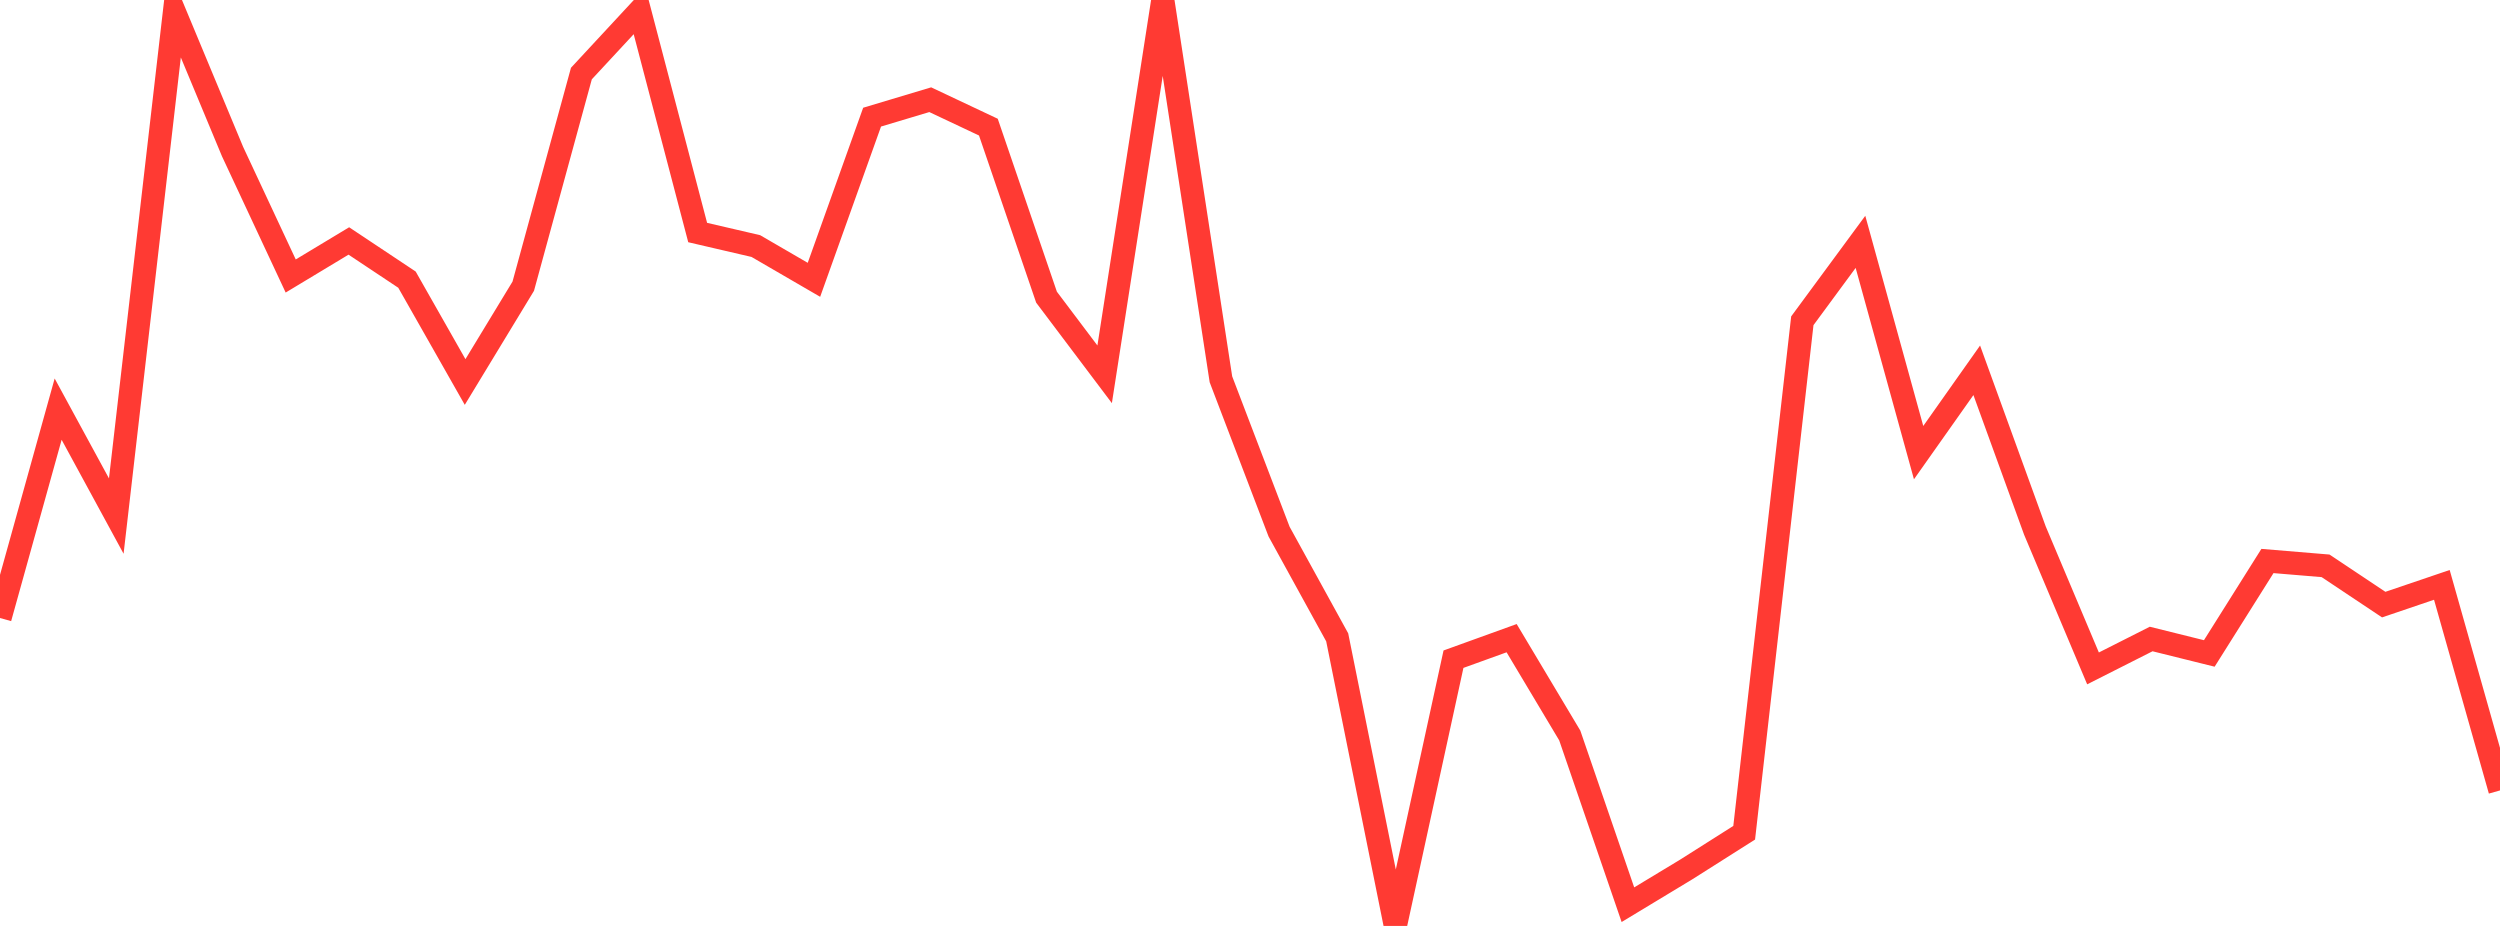 <?xml version="1.0" standalone="no"?>
<!DOCTYPE svg PUBLIC "-//W3C//DTD SVG 1.1//EN" "http://www.w3.org/Graphics/SVG/1.1/DTD/svg11.dtd">

<svg width="135" height="50" viewBox="0 0 135 50" preserveAspectRatio="none" 
  xmlns="http://www.w3.org/2000/svg"
  xmlns:xlink="http://www.w3.org/1999/xlink">


<polyline points="0.0, 33.373 3.14, 22.093 6.279, 27.868 9.419, 0.646 12.558, 8.186 15.698, 14.904 18.837, 13.012 21.977, 15.101 25.116, 20.628 28.256, 15.455 31.395, 3.972 34.535, 0.587 37.674, 12.557 40.814, 13.287 43.953, 15.11 47.093, 6.326 50.233, 5.384 53.372, 6.865 56.512, 16.047 59.651, 20.213 62.791, 0.0 65.93, 20.482 69.07, 28.707 72.209, 34.417 75.349, 50.0 78.488, 35.596 81.628, 34.461 84.767, 39.716 87.907, 48.854 91.047, 46.957 94.186, 44.968 97.326, 17.322 100.465, 13.06 103.605, 24.442 106.744, 19.996 109.884, 28.648 113.023, 36.094 116.163, 34.506 119.302, 35.286 122.442, 30.294 125.581, 30.555 128.721, 32.649 131.86, 31.583 135.0, 42.683" fill="none" stroke="#ff3a33" stroke-width="1.25"/>

</svg>